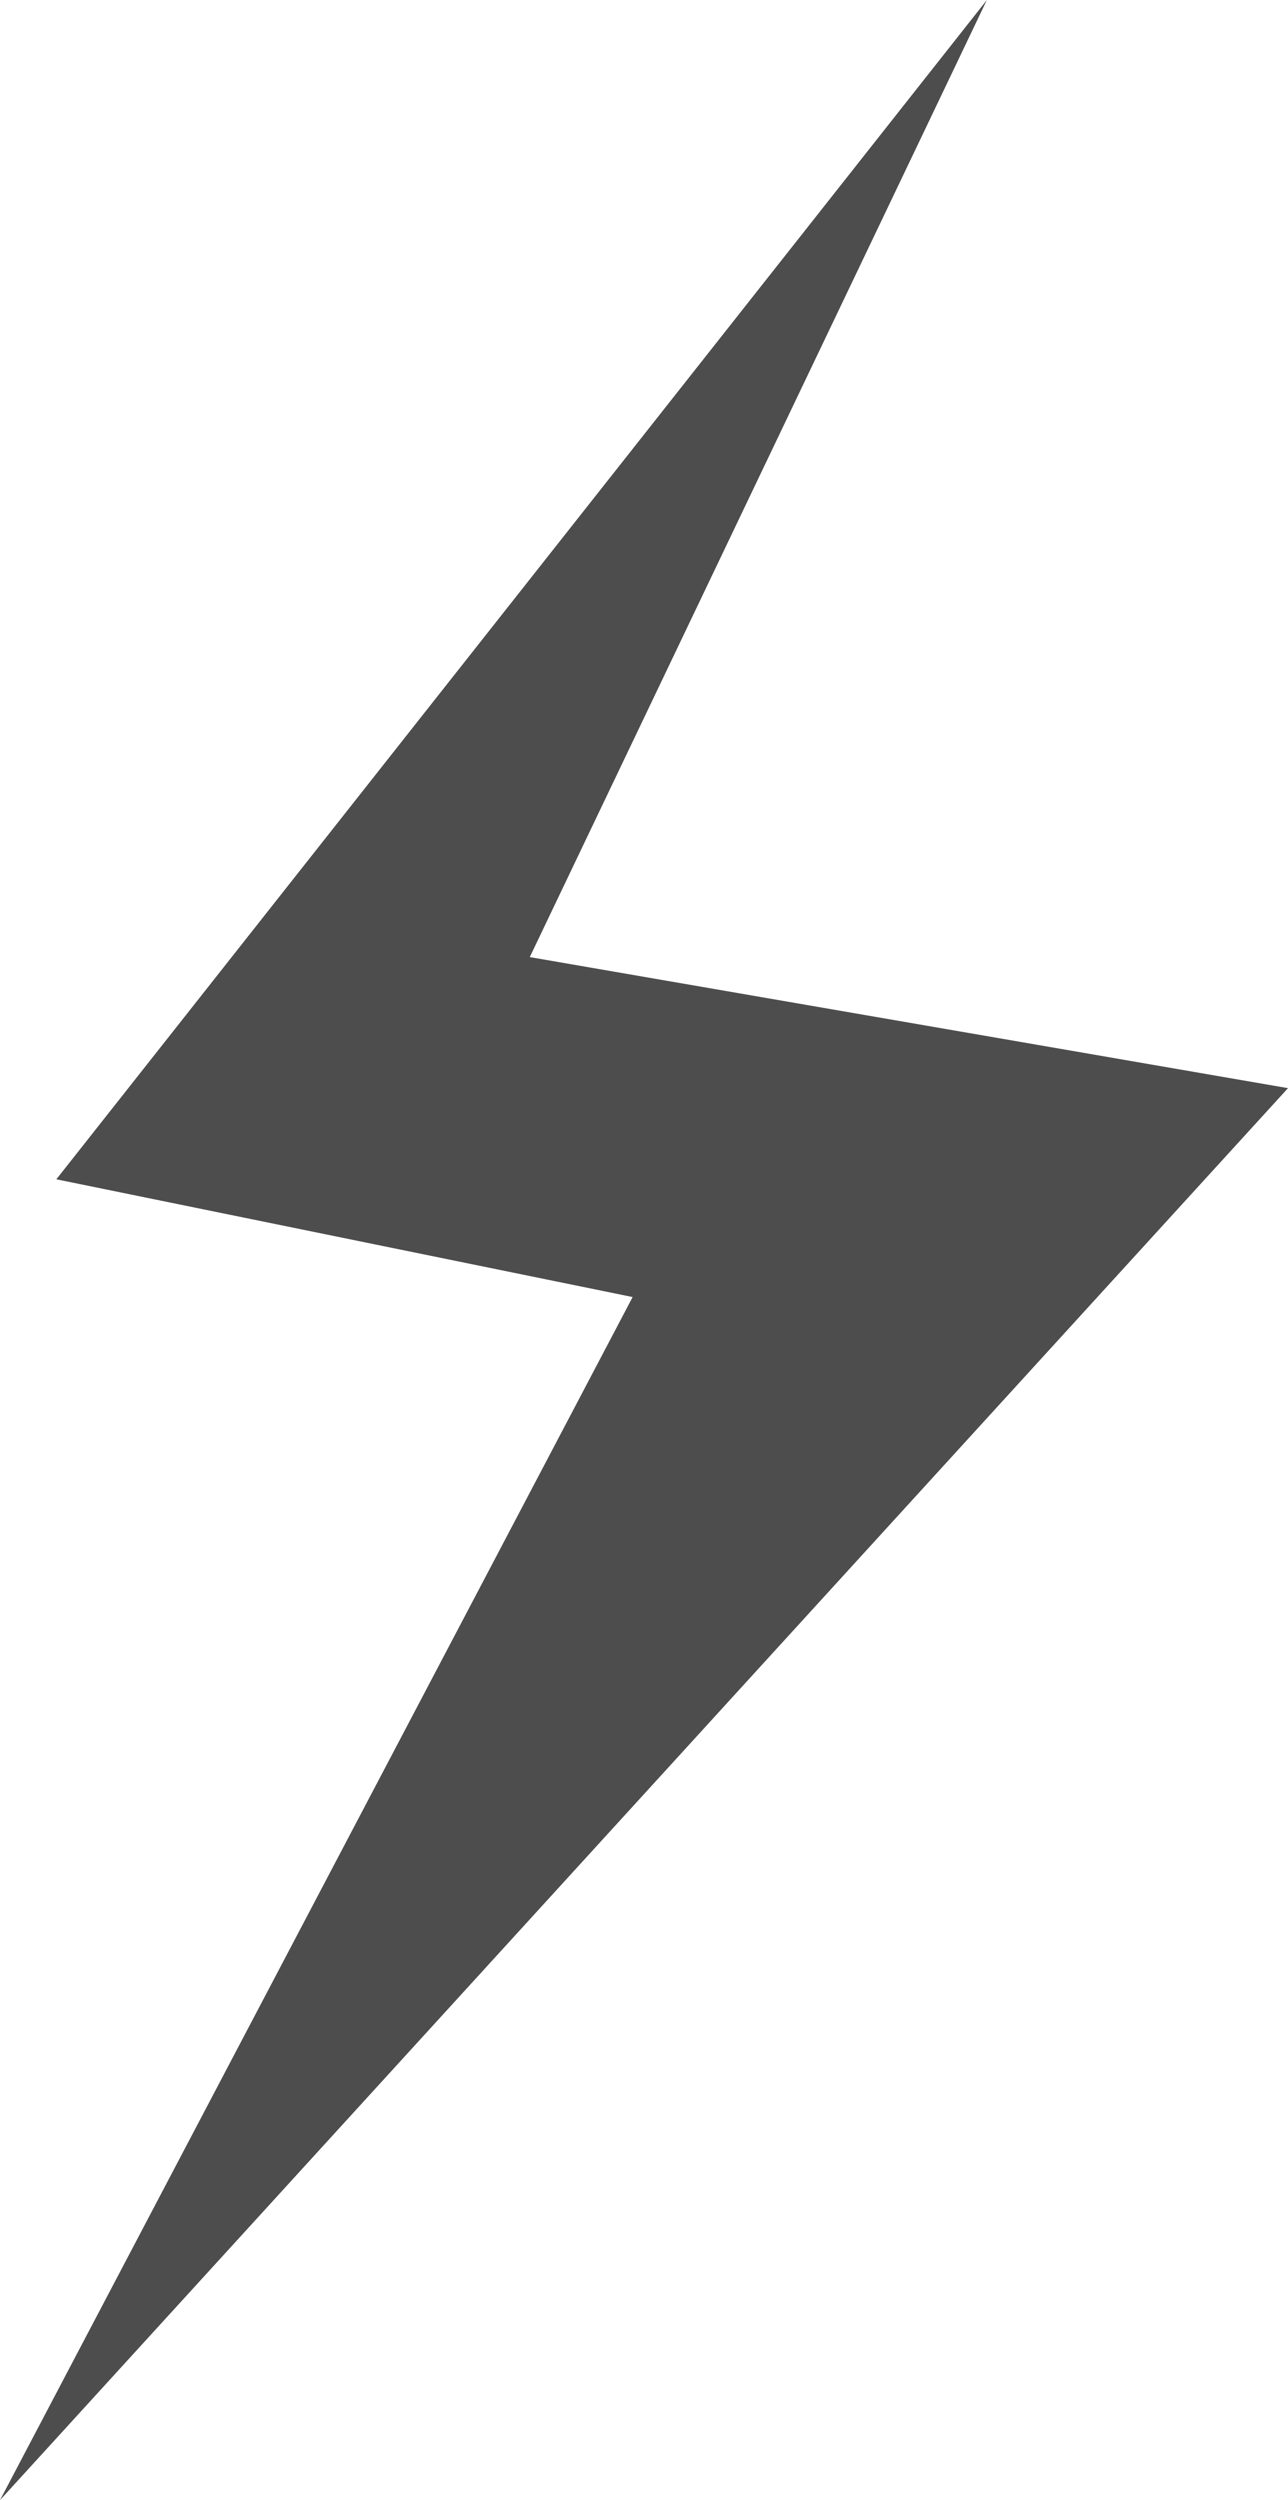 <?xml version="1.0" encoding="UTF-8"?><svg id="Layer_1" xmlns="http://www.w3.org/2000/svg" viewBox="0 0 126.86 246.07"><polygon points="126.86 107.1 52.18 94.2 97.2 0 5.55 116.07 62.31 127.66 0 246.07 126.86 107.1" fill="#4d4d4d" stroke-width="0"/></svg>